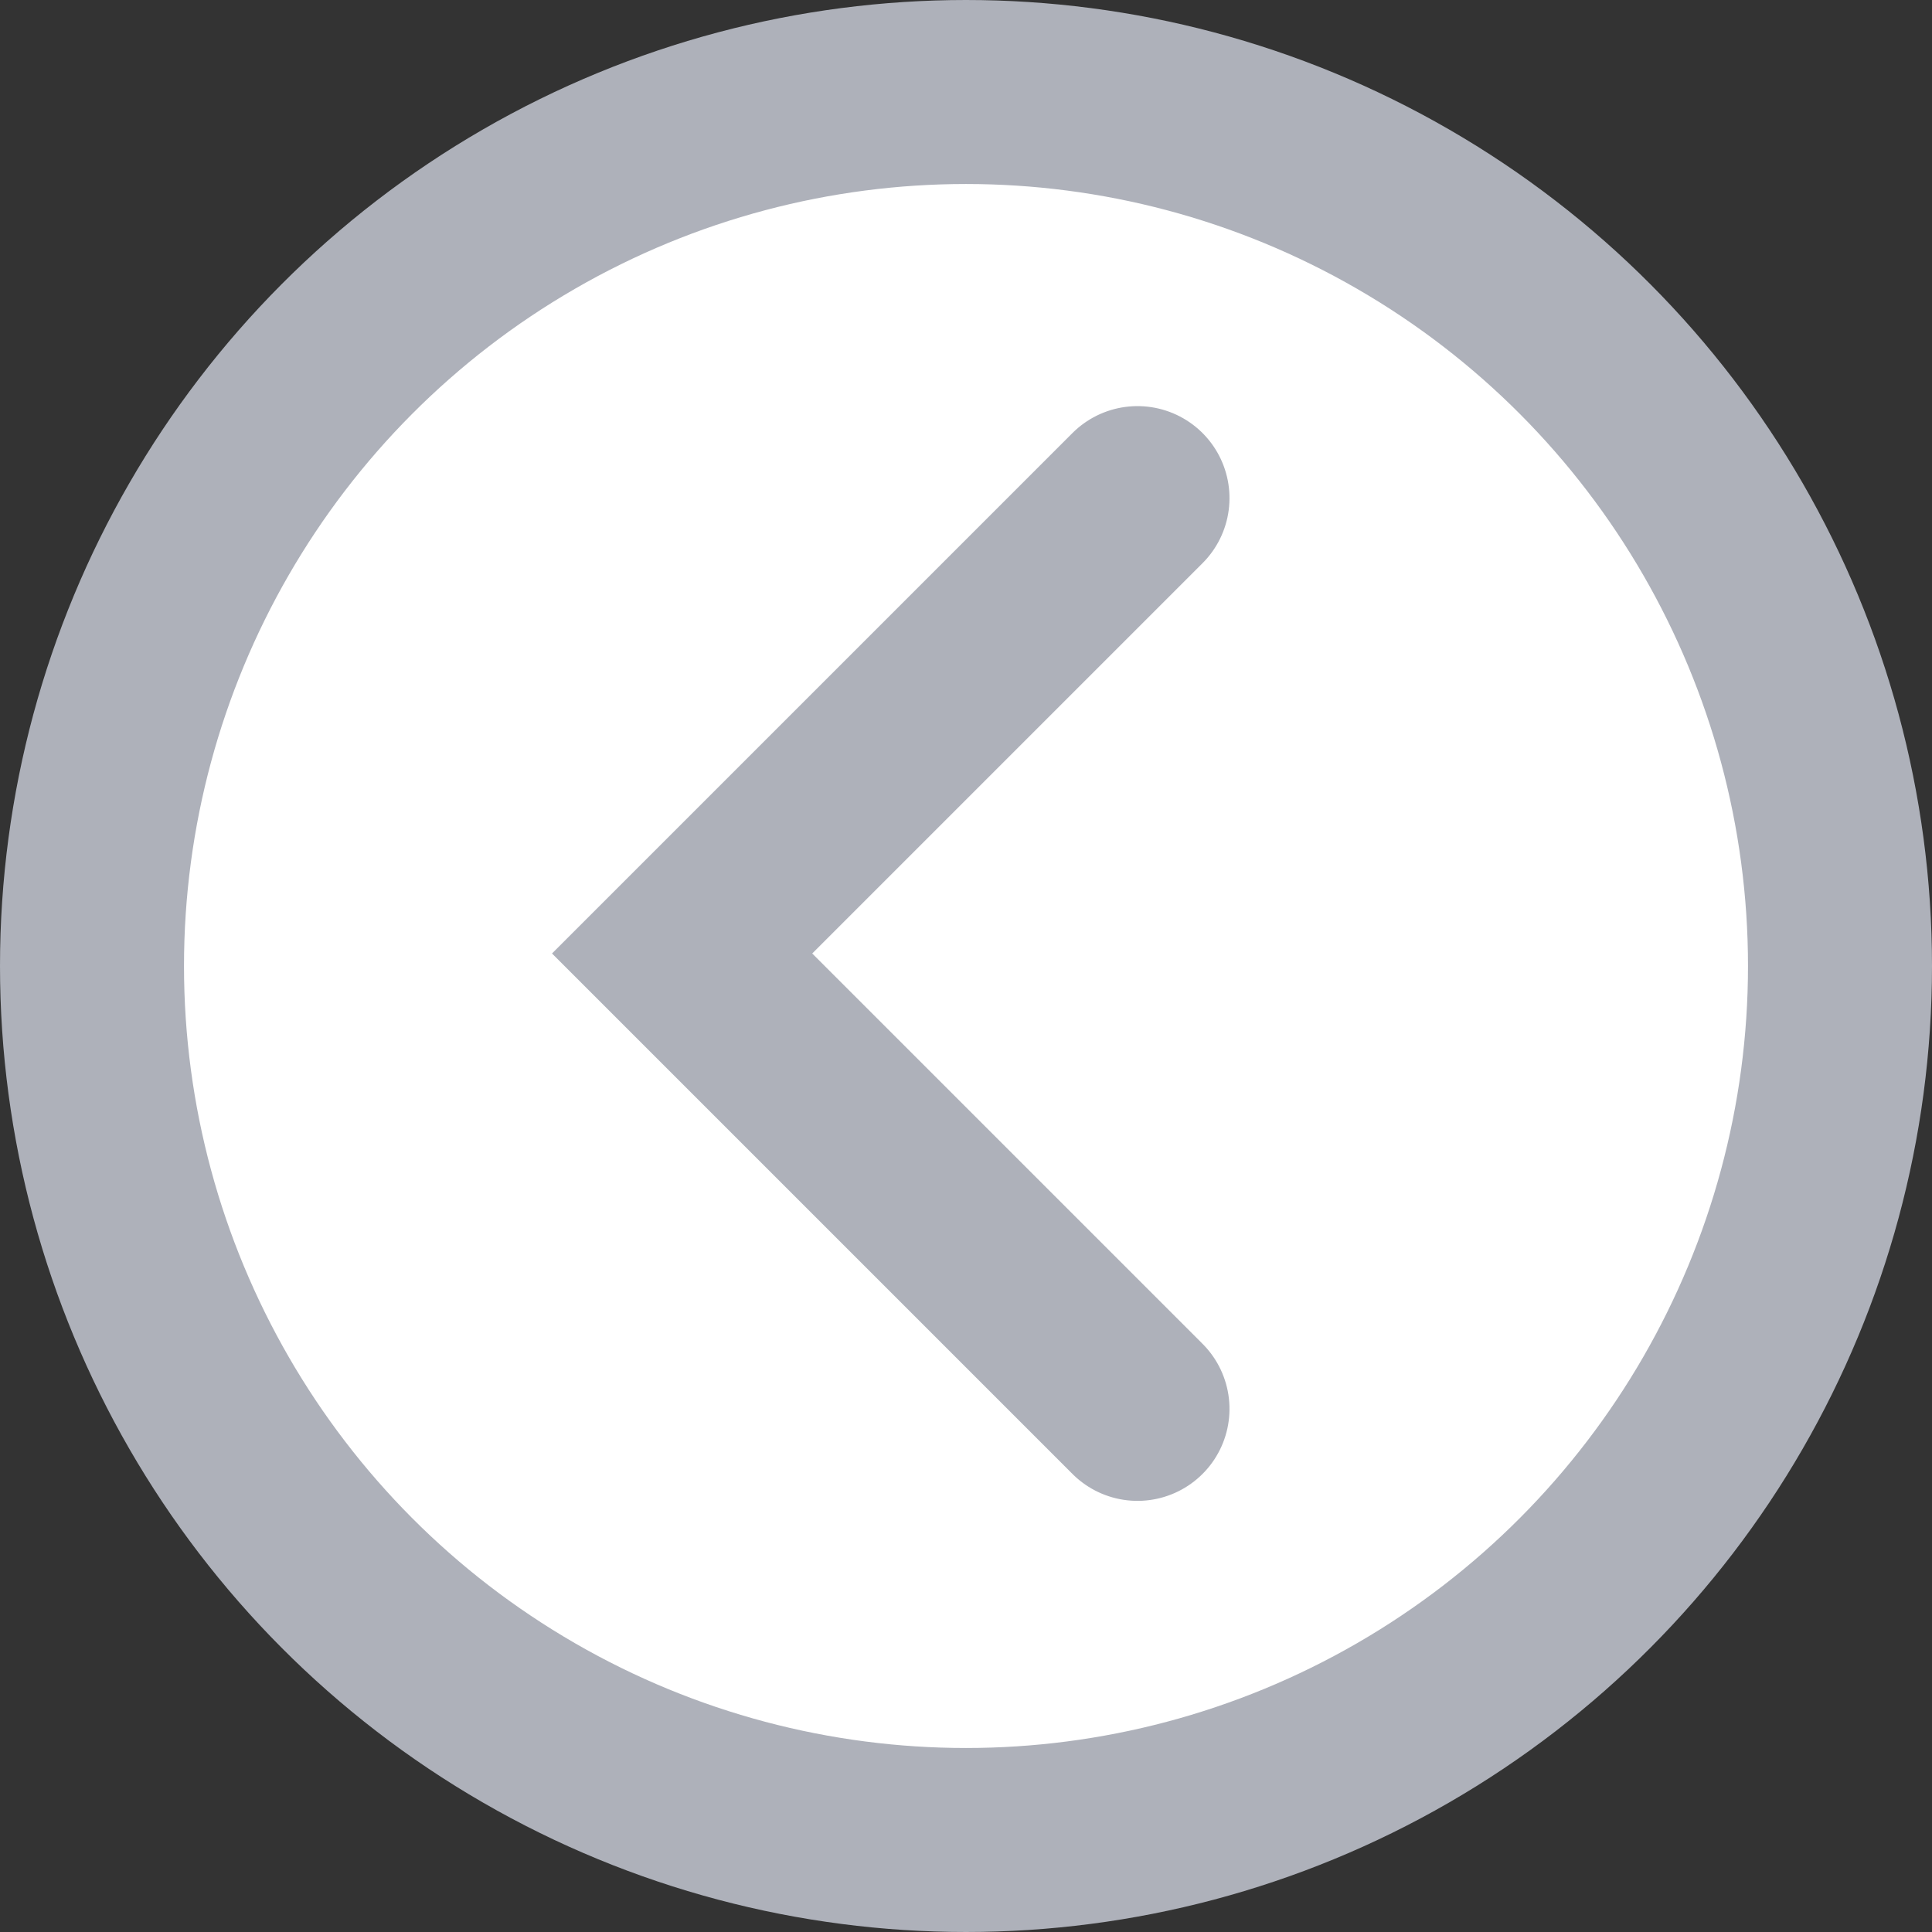 <?xml version="1.0" encoding="UTF-8"?>
<svg width="21px" height="21px" viewBox="0 0 21 21" version="1.1" xmlns="http://www.w3.org/2000/svg" xmlns:xlink="http://www.w3.org/1999/xlink">
    <rect x="0" y="0" width="21" height="21" fill="#333333" stroke="none"/>
    <title>Group 4</title>
    <g id="AB-375-Docs.Adaptavist" stroke="none" stroke-width="1" fill="none" fill-rule="evenodd">
        <g id="AB-375_Docs_Adaptavist_Product_Page_A" transform="translate(-289, -183)" stroke="#AEB1BA" stroke-width="2">
            <g id="Group-4" transform="translate(289, 183)">
                <circle id="Oval" fill="#FFFFFF" cx="10.5" cy="10.5" r="9.5"></circle>
                <polyline id="Path" stroke-linecap="round" transform="translate(12.364, 10.364) rotate(-315) translate(-12.364, -10.364) " points="15.864 13.864 8.864 13.864 8.864 6.864"></polyline>
            </g>
        </g>
    </g>
</svg>